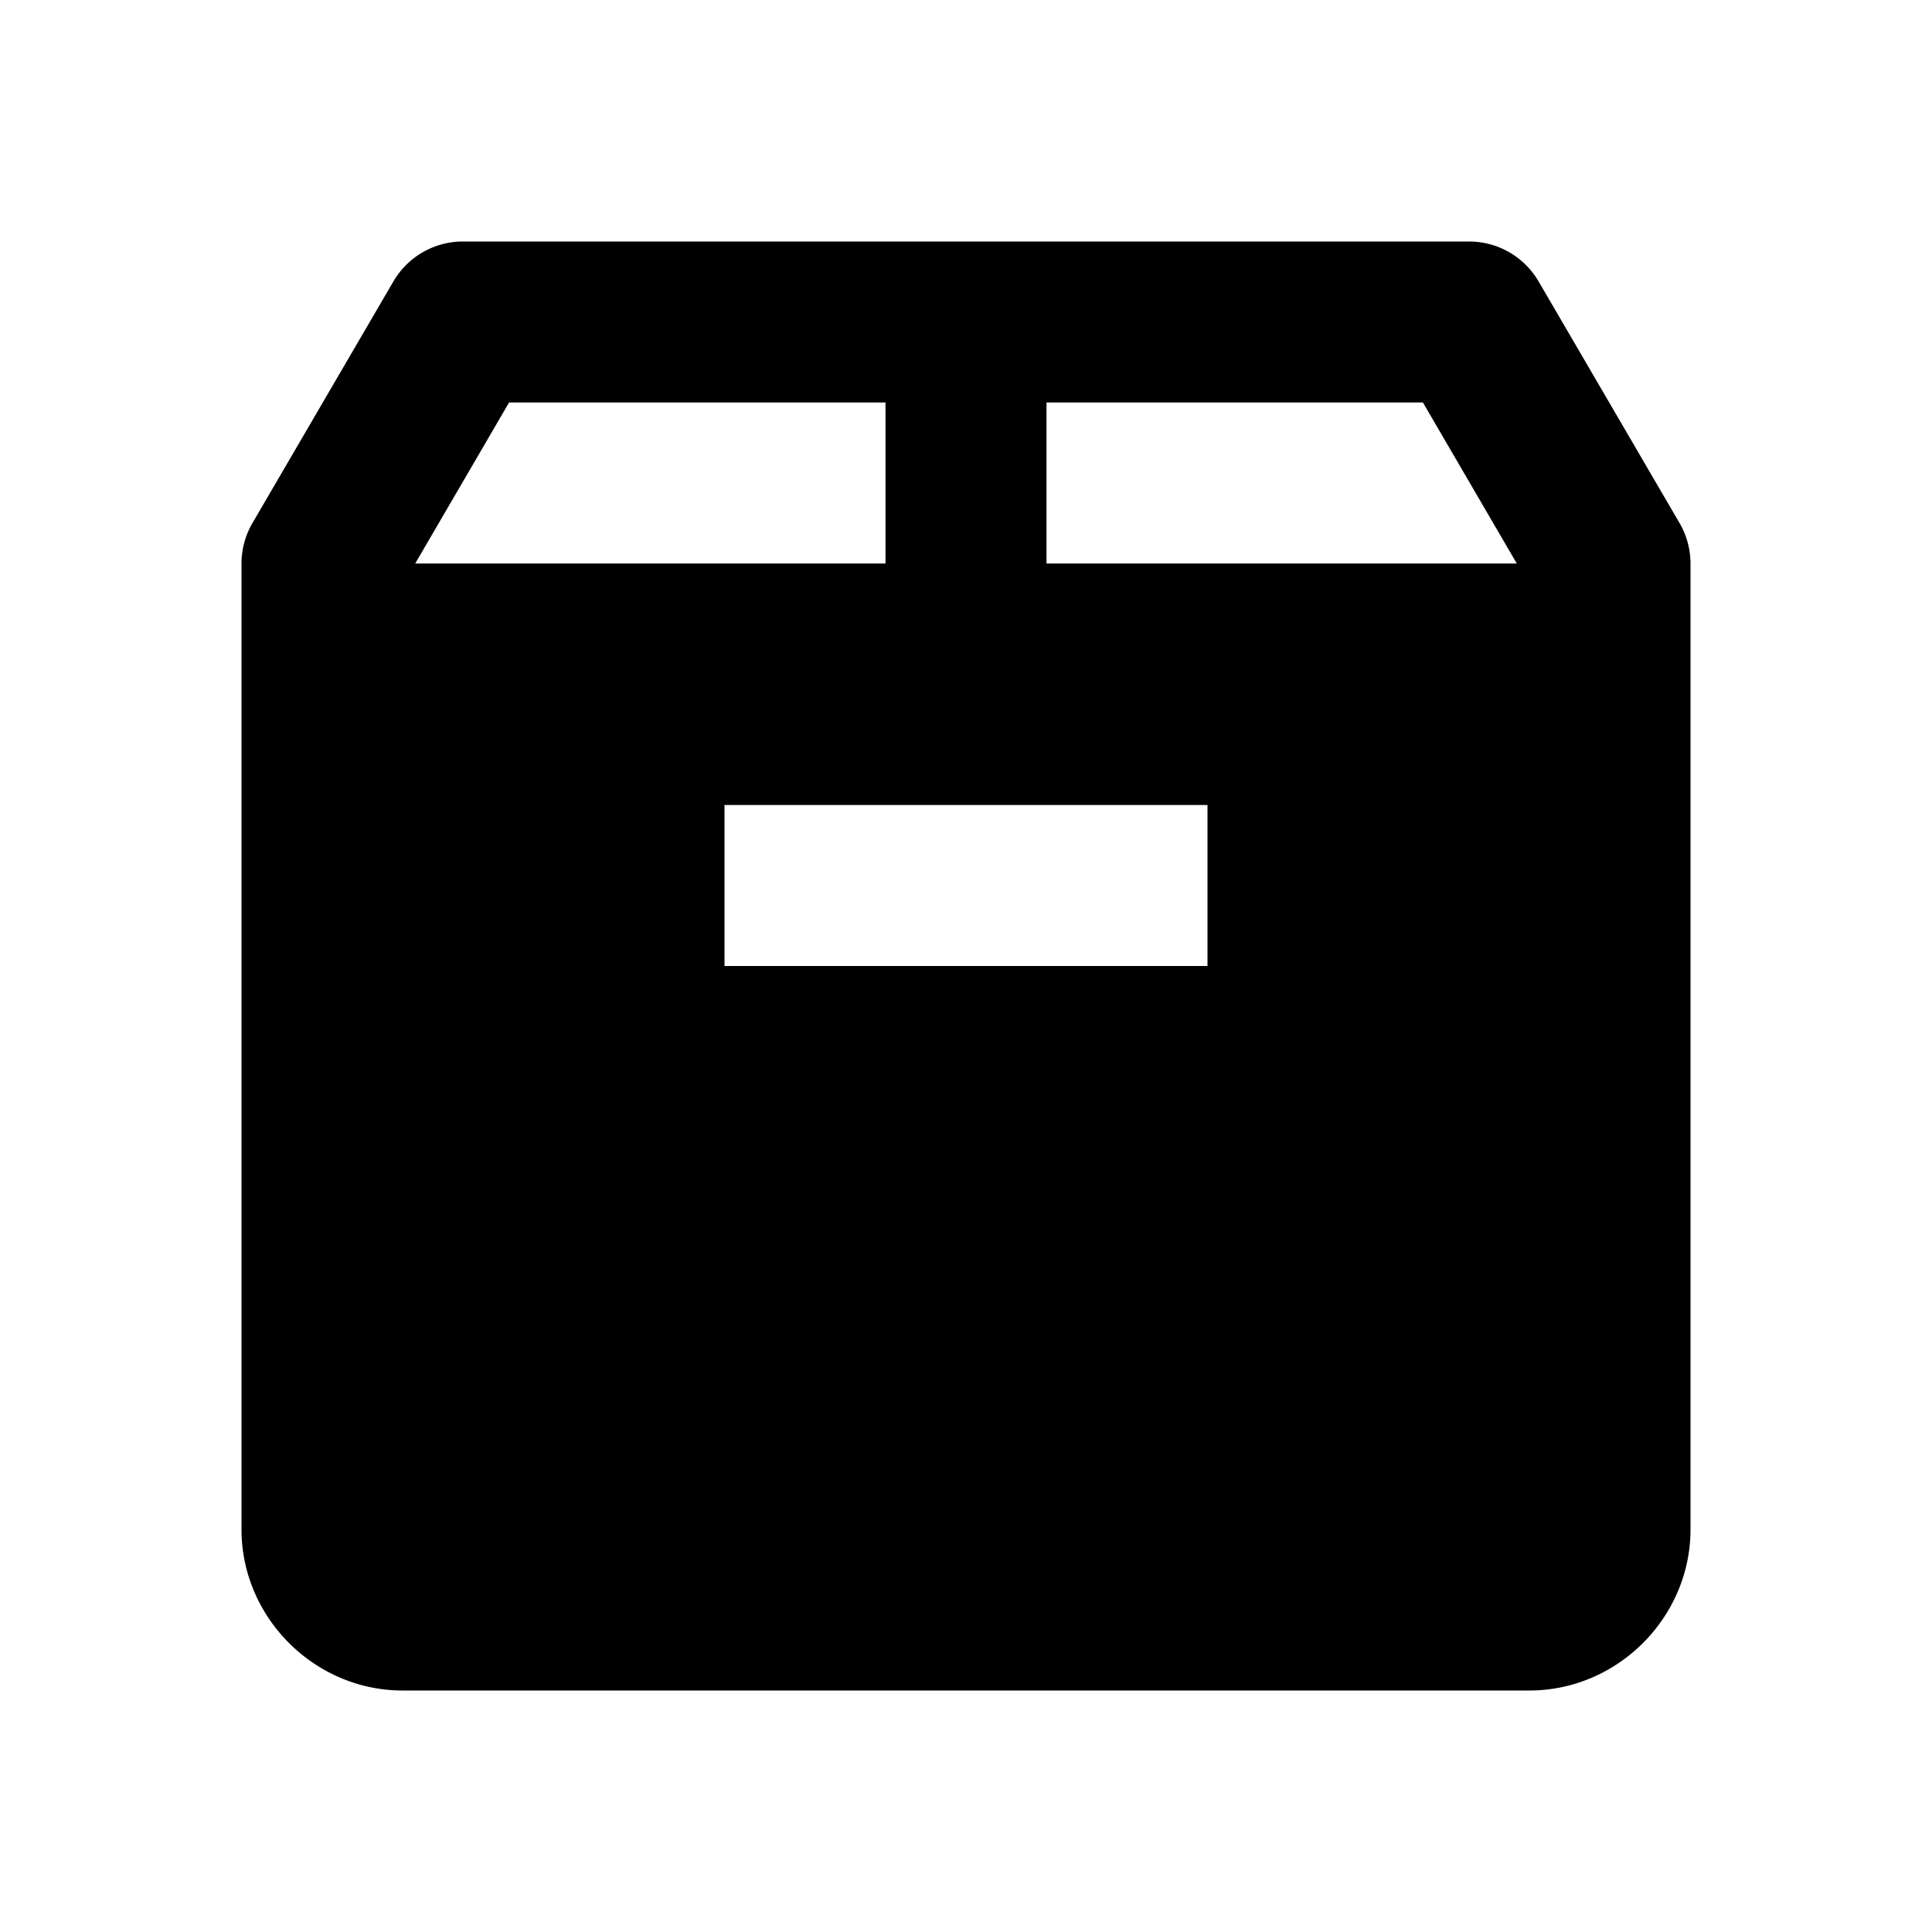 <?xml version="1.0" encoding="utf-8"?>
<svg xmlns="http://www.w3.org/2000/svg" viewBox="0 0 24 24" fill="#000000"><path style="line-height:normal;text-indent:0;text-align:start;text-decoration-line:none;text-decoration-style:solid;text-decoration-color:#000;text-transform:none;block-progression:tb;isolation:auto;mix-blend-mode:normal" d="M 5.75 3 A 1 1 0 0 0 4.887 3.496 L 3.137 6.496 A 1 1 0 0 0 3 7 L 3 19 C 3 20.093 3.907 21 5 21 L 19 21 C 20.093 21 21 20.093 21 19 L 21 7 A 1 1 0 0 0 20.863 6.496 L 19.113 3.496 A 1 1 0 0 0 18.25 3 L 5.75 3 z M 6.324 5 L 11 5 L 11 7 L 5.158 7 L 6.324 5 z M 13 5 L 17.676 5 L 18.842 7 L 13 7 L 13 5 z M 9 10 L 15 10 L 15 12 L 9 12 L 9 10 z" font-weight="400" font-family="sans-serif" white-space="normal" overflow="visible" fill="#000000"/></svg>
